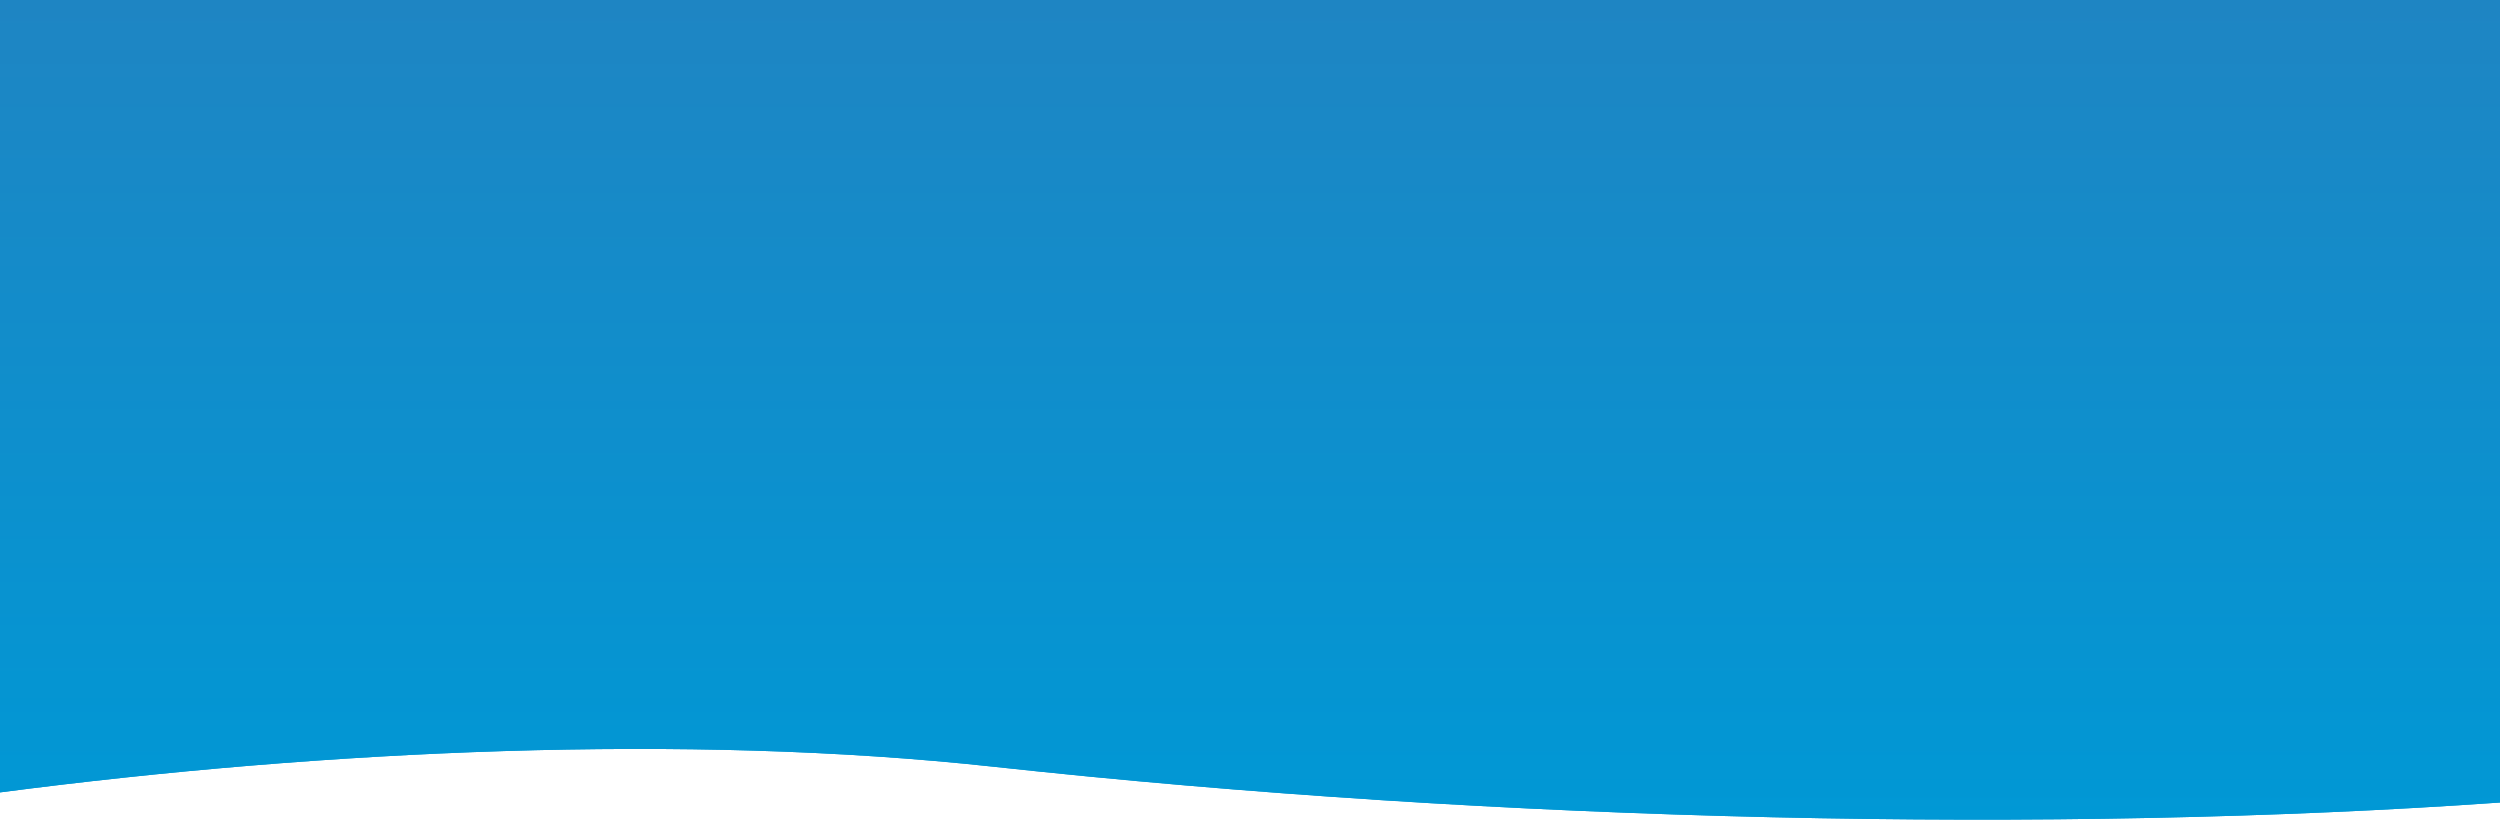 <svg xmlns="http://www.w3.org/2000/svg" height="123" viewBox="0 0 375 123" fill="none" preserveAspectRatio="none">
<path d="M375 120.378C308.433 125.068 225.644 123.365 148.936 115C103.094 110.001 48.771 112.478 0 118.861V0H375V120.378Z" fill="#0098D5"/>
<path d="M375 120.378C308.433 125.068 225.644 123.365 148.936 115C103.094 110.001 48.771 112.478 0 118.861V0H375V120.378Z" fill="url(#paint0_linear_4418_14260)"/>
<defs>
<linearGradient id="paint0_linear_4418_14260" x1="187.5" y1="-103.82" x2="187.5" y2="122.945" gradientUnits="userSpaceOnUse">
<stop stop-color="#3875B4"/>
<stop offset="1" stop-color="#0098D5"/>
</linearGradient>
</defs>
</svg>
